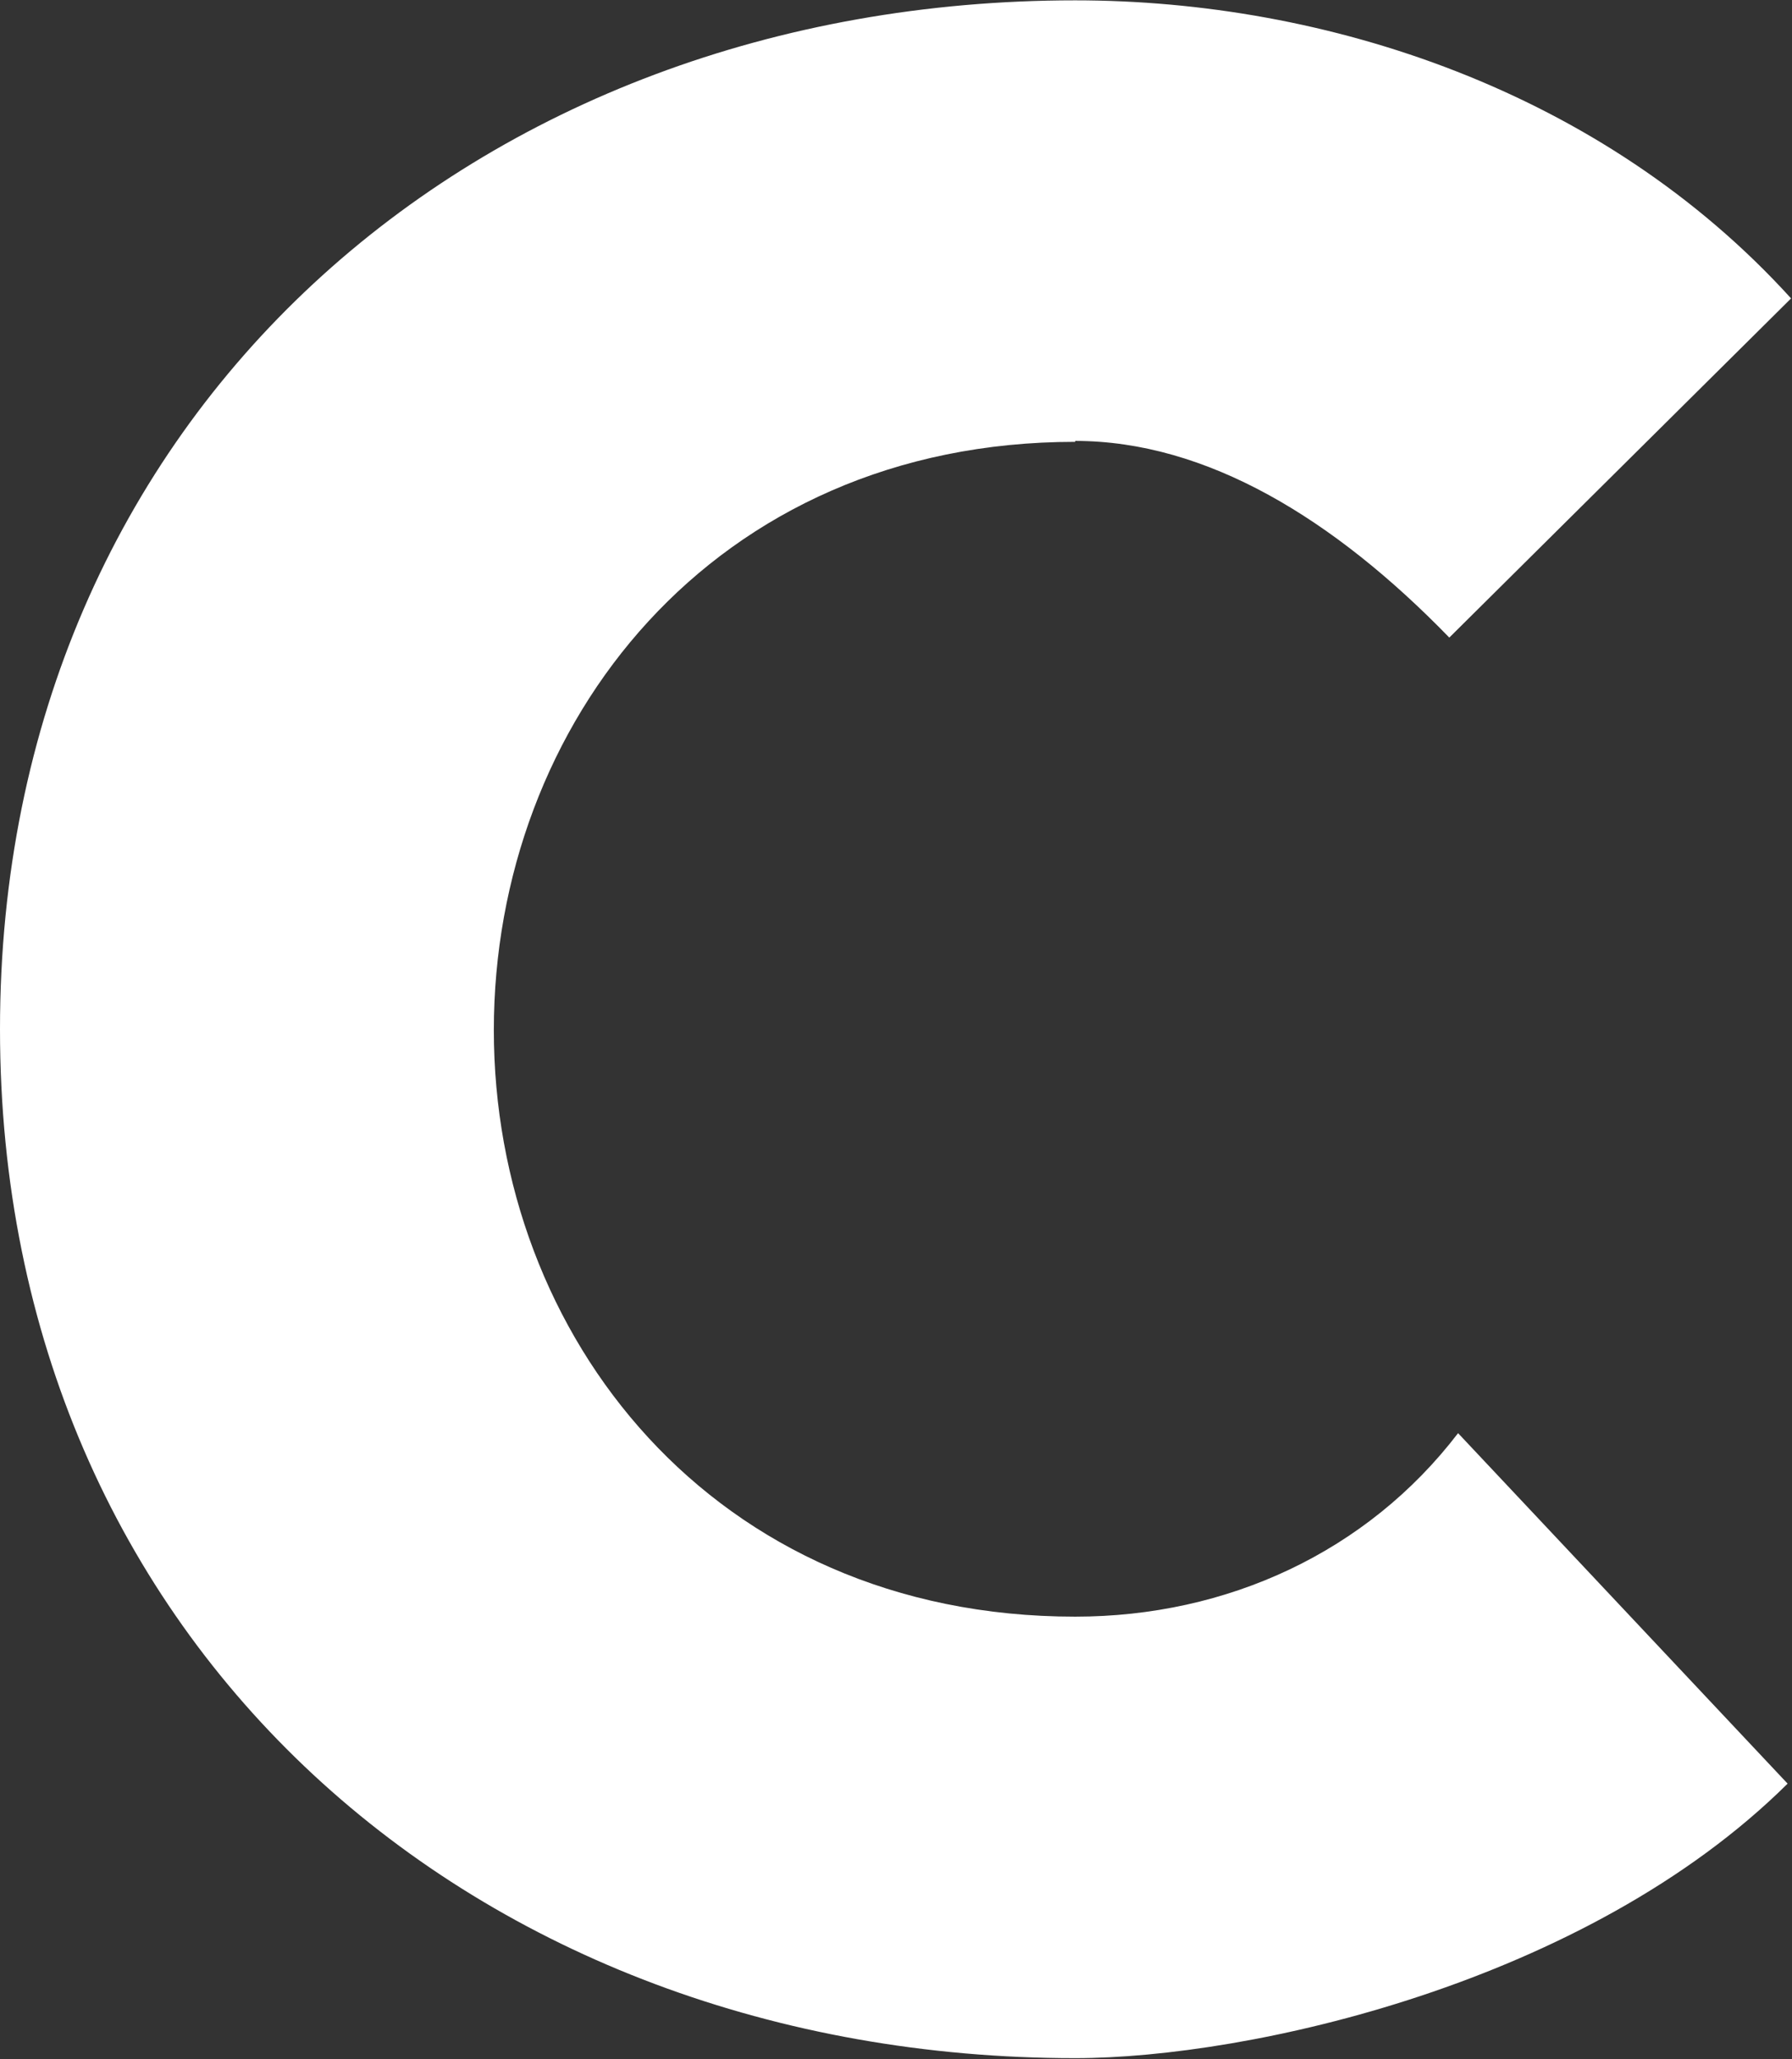 <svg version="1.2" xmlns="http://www.w3.org/2000/svg" viewBox="0 0 1552 1783" width="1552" height="1783">
	<rect x="0" y="0" width="1552" height="1783" fill="#333333" stroke="none"/>
	<title>CRI_BIG</title>
	<style>
		.s0 { fill: #ffffff } 
	</style>
	<path class="s0" d="m931.2 381.8c113.6 0 224.1 67.4 324 170.3l296-293.7c-163.5-180.1-402.7-258.1-620-258.1-517.8 0-931.2 357.3-931.2 890.9 0 533.7 413.4 891 931.2 891 149.9 0 442.1-64.4 617-237.7l-285.4-303.5c-78.7 102.9-199.9 158.9-331.6 158.9-314.2 0-503.5-243.7-503.5-507.9 0-264.9 189.3-509.4 503.5-509.4z"/>
</svg>
